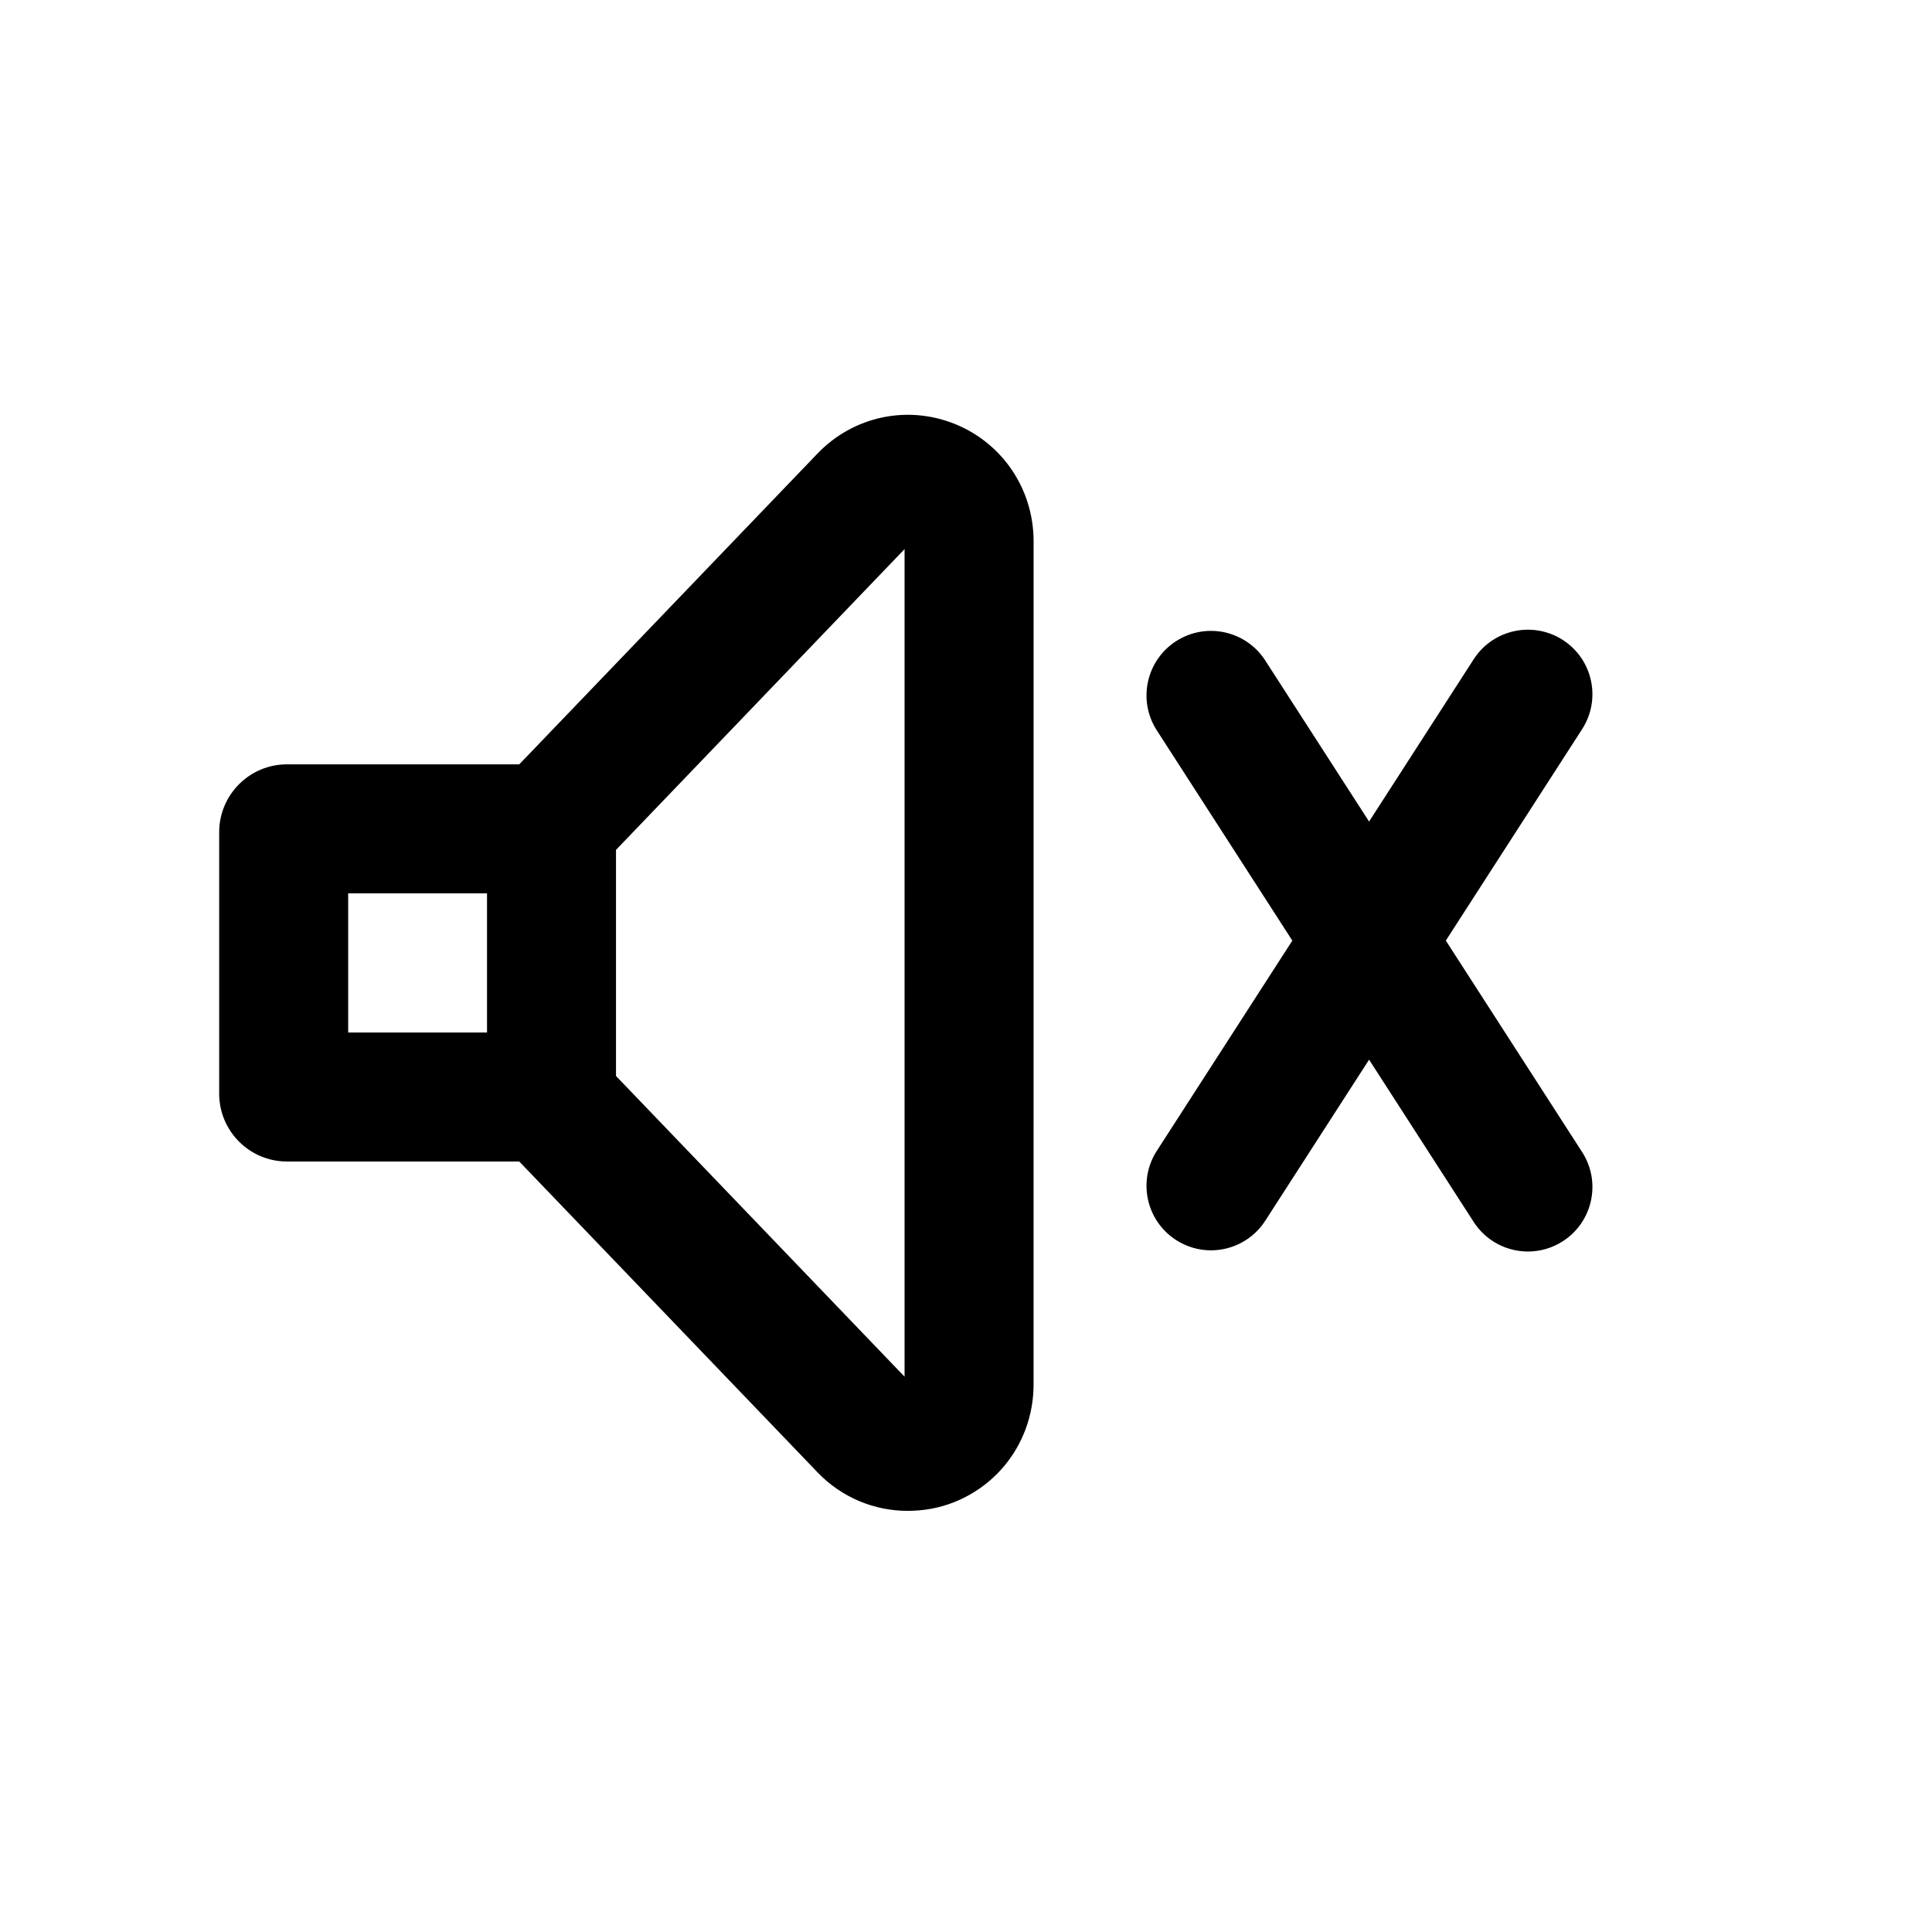 <?xml version="1.0" encoding="UTF-8"?>
<!-- Uploaded to: ICON Repo, www.svgrepo.com, Generator: ICON Repo Mixer Tools -->
<svg fill="#000000" width="800px" height="800px" version="1.1" viewBox="144 144 512 512" xmlns="http://www.w3.org/2000/svg">
 <g>
  <path d="m396.95 256.32c-12.594-5.039-26.809-1.98-36.258 7.828l-79.082 82.41h-61.535c-9.988 0-17.992 8.098-17.992 17.992v69.273c0 9.898 8.008 17.992 17.992 17.992h61.535l79.078 82.41c6.387 6.656 15.023 10.168 23.84 10.168 4.231 0 8.367-0.719 12.414-2.34 12.773-5.129 20.961-17.363 20.961-31.129l0.008-223.48c0-13.766-8.188-26-20.961-31.129zm-160.68 161.31v-36.887h36.797v36.887zm147.45 91.207-76.473-79.691v-59.918l76.473-79.711z"/>
  <path d="m527.16 393.27 36.121-56.039c5.113-7.934 2.828-18.512-5.109-23.629-7.938-5.117-18.512-2.828-23.629 5.109l-27.723 43.008-27.52-42.691c-5.113-7.93-15.691-10.223-23.629-5.109-7.938 5.117-10.223 15.695-5.109 23.629l35.918 55.723-35.918 55.723c-5.113 7.934-2.828 18.512 5.109 23.625 2.863 1.844 6.07 2.731 9.242 2.731 5.613 0 11.117-2.766 14.387-7.836l27.52-42.691 27.723 43.008c3.269 5.07 8.77 7.836 14.387 7.836 3.172 0 6.379-0.887 9.242-2.731 7.938-5.113 10.223-15.691 5.109-23.625z"/>
 </g>
</svg>